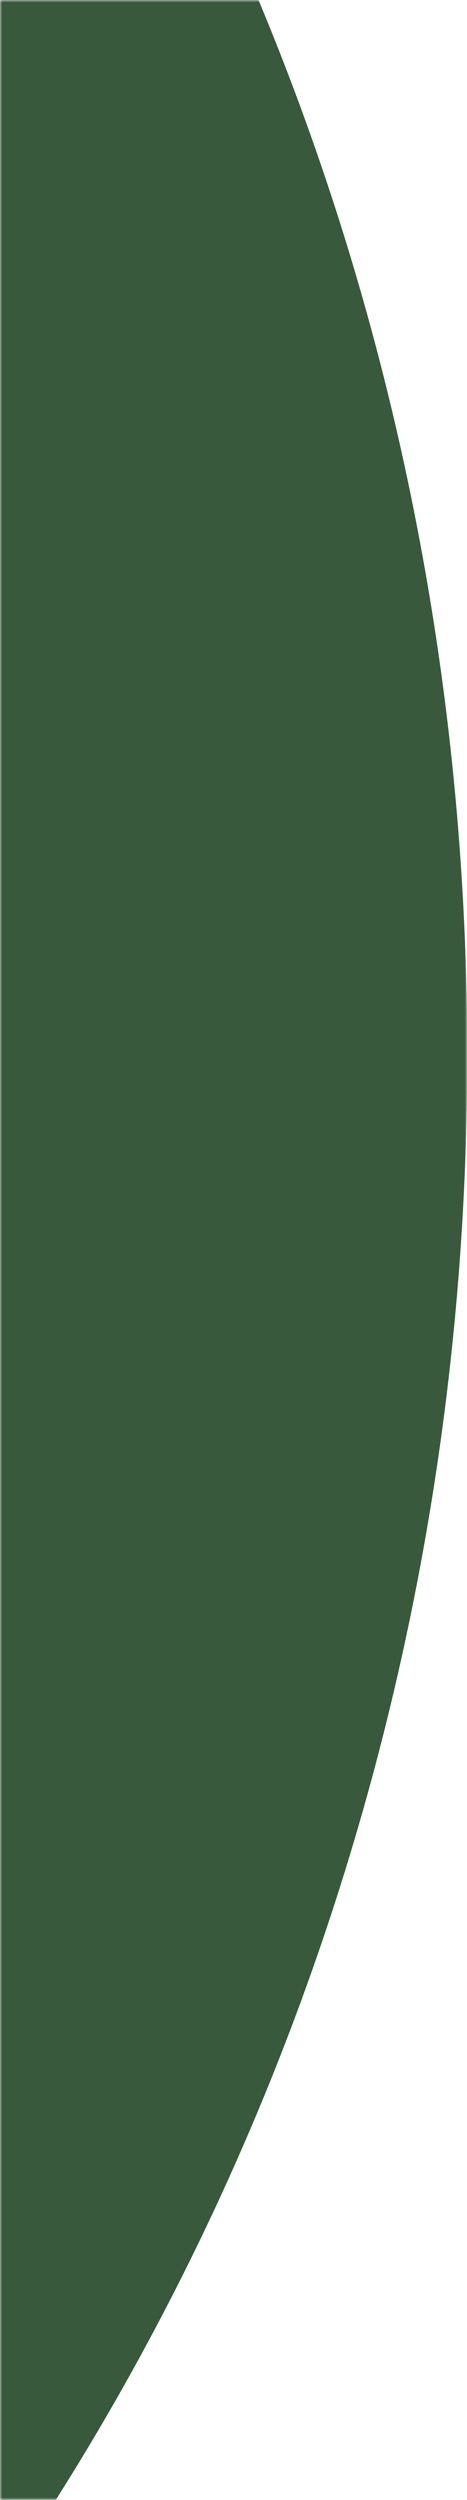 <svg xmlns="http://www.w3.org/2000/svg" width="110" height="588" viewBox="0 0 110 588" fill="none"><mask id="mask0_1329_180793" style="mask-type:alpha" maskUnits="userSpaceOnUse" x="0" y="0" width="110" height="588"><rect width="110" height="588" fill="#D9D9D9"></rect></mask><g mask="url(#mask0_1329_180793)"><path d="M-434.972 845.037C-133.961 845.037 110.056 577.784 110.056 248.11C110.056 -81.563 -133.961 -348.817 -434.972 -348.817C-735.983 -348.817 -980 -81.563 -980 248.11C-980 577.784 -735.983 845.037 -434.972 845.037Z" fill="#38593C"></path></g></svg>